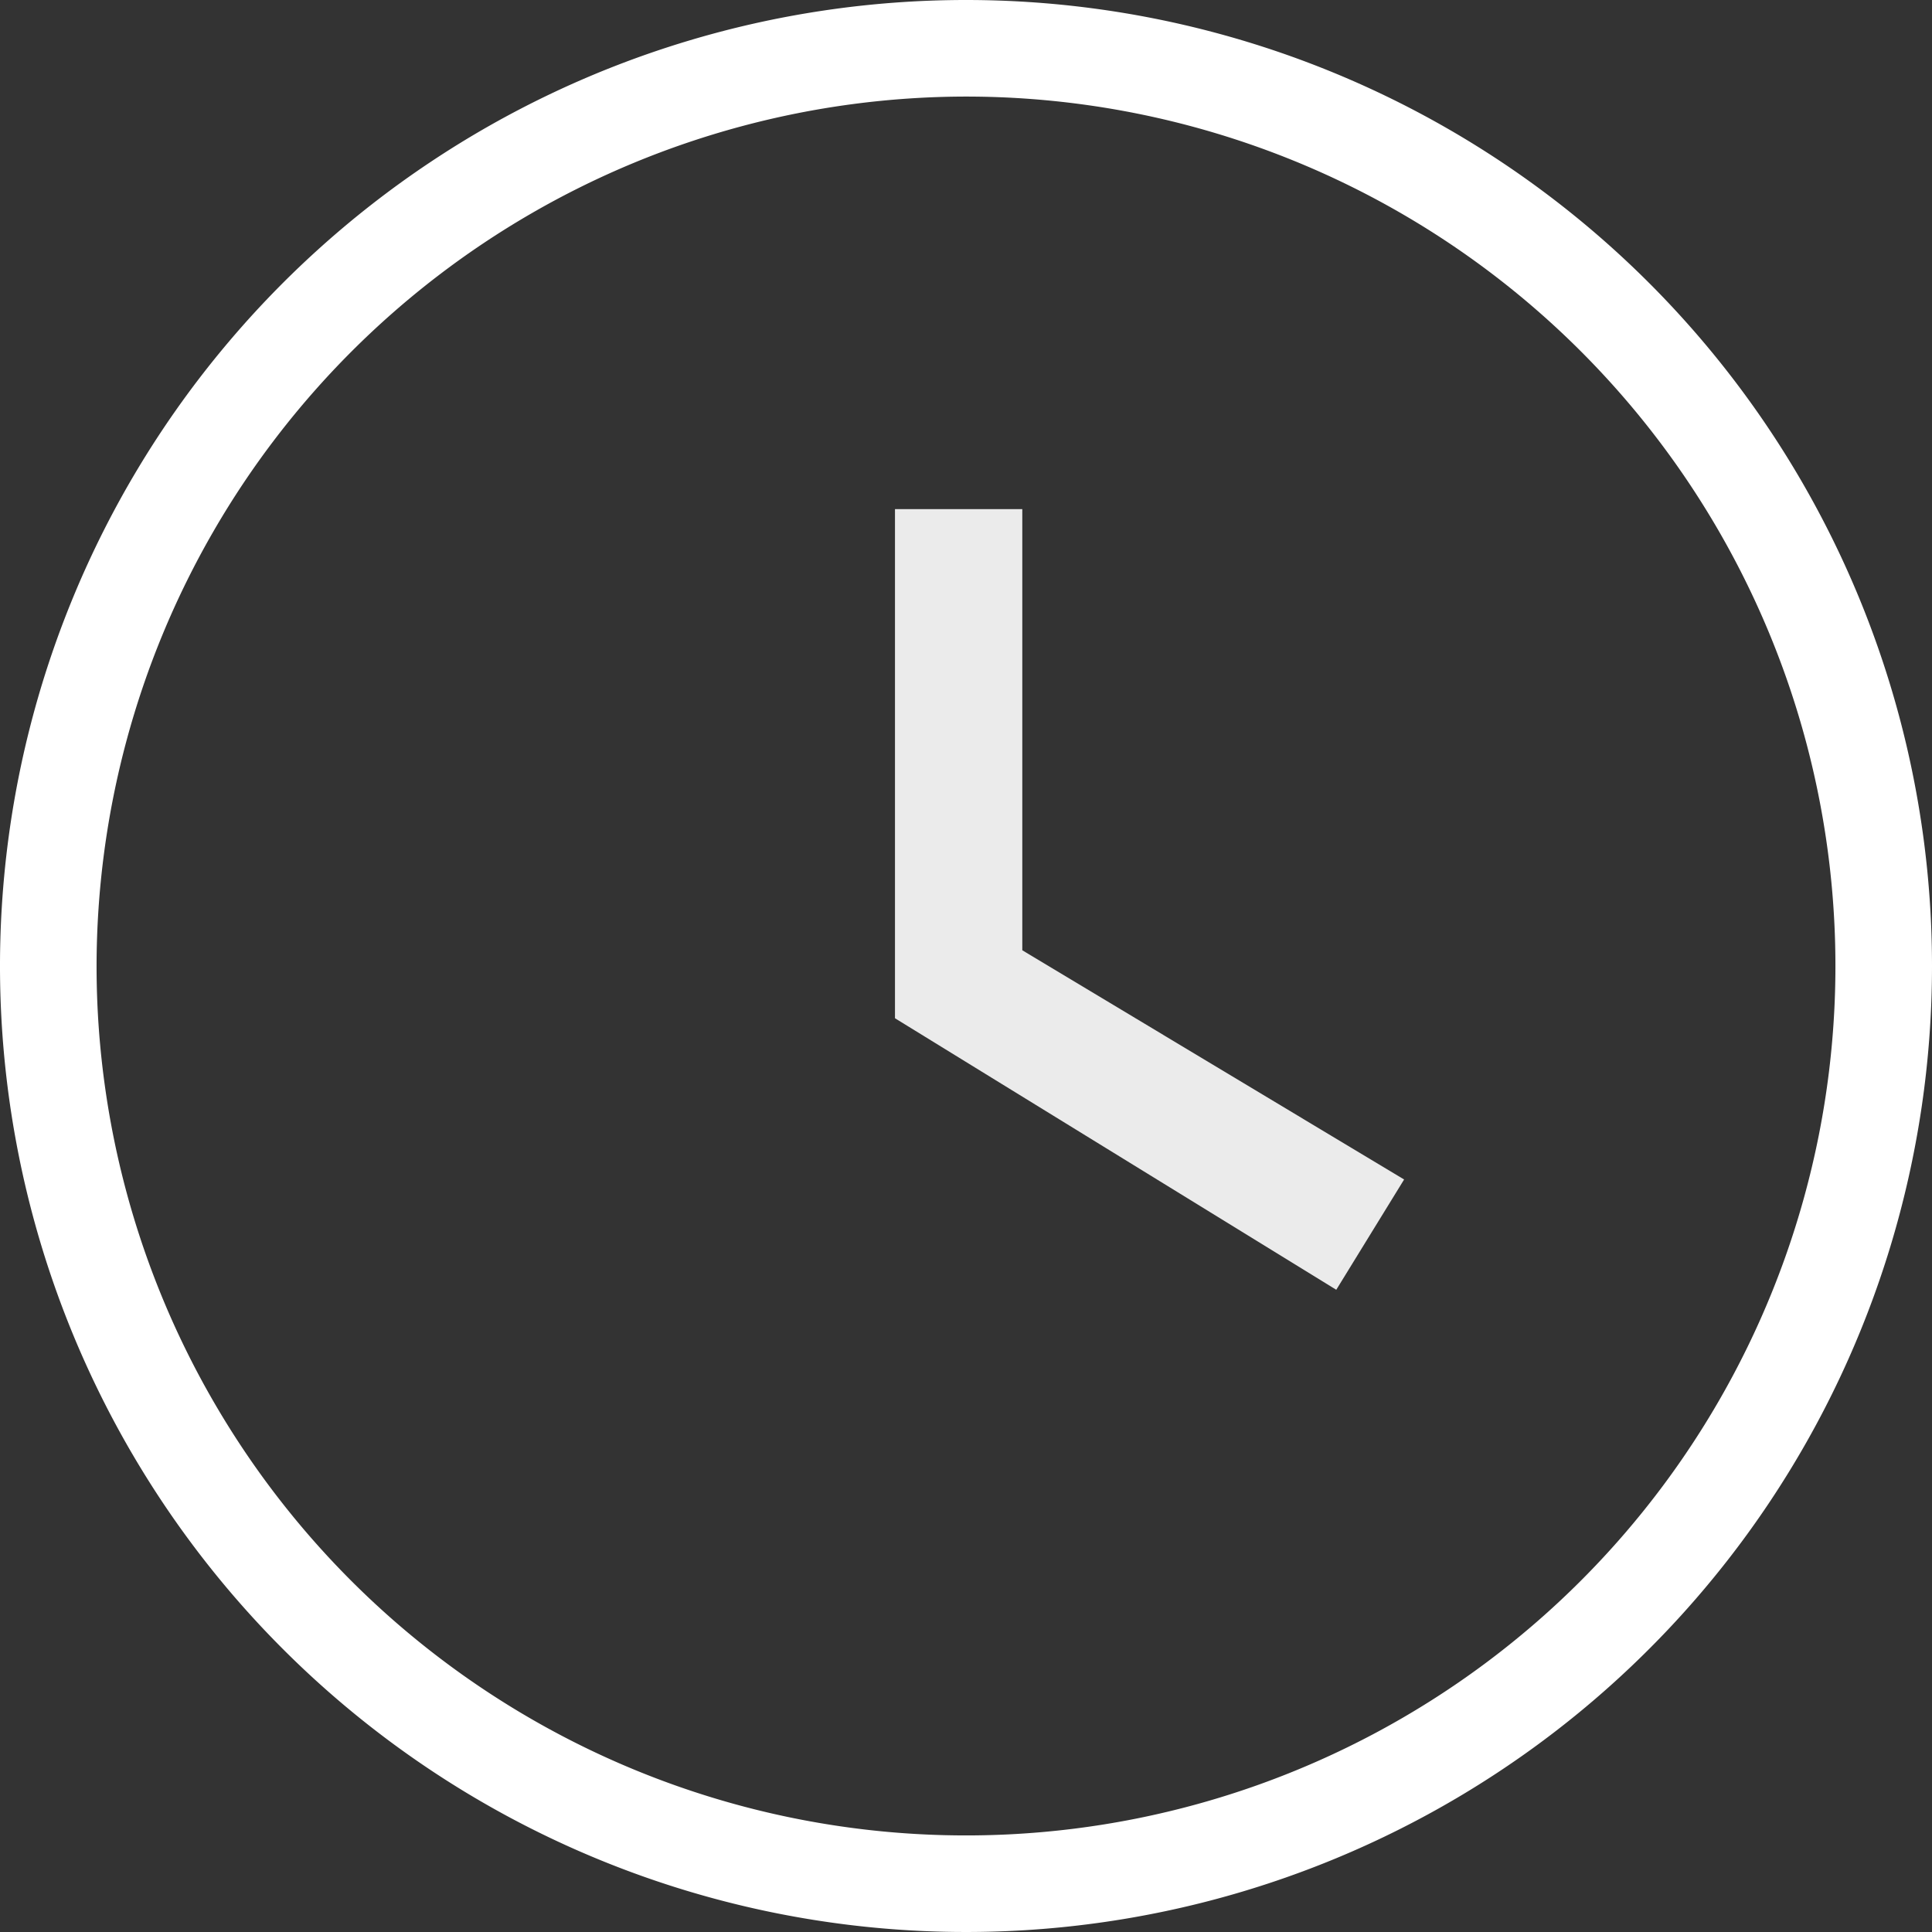 <svg xmlns="http://www.w3.org/2000/svg" viewBox="0 0 133.84 133.84"><rect x="0" y="0" width="133.84" height="133.84" fill="#333333" stroke="none"/><defs><style>.cls-1,.cls-2{fill:#fff;}.cls-2{fill-opacity:0.9;}</style></defs><title>clock-icon</title><g id="Layer_2" data-name="Layer 2"><g id="Layer_1-2" data-name="Layer 1"><path class="cls-1" d="M66.92,6.69A60.23,60.23,0,1,1,6.69,66.92,60.3,60.3,0,0,1,66.92,6.69m0-6.69a66.92,66.92,0,1,0,66.92,66.92A66.92,66.92,0,0,0,66.92,0Z"/><g id="Page-1"><g id="Icons-Device"><g id="access-time"><path id="Shape" class="cls-2" d="M70.82,35.27H62V70.54L92.57,89.35l4.7-7.64L70.82,65.83Z"/></g></g></g></g></g></svg>